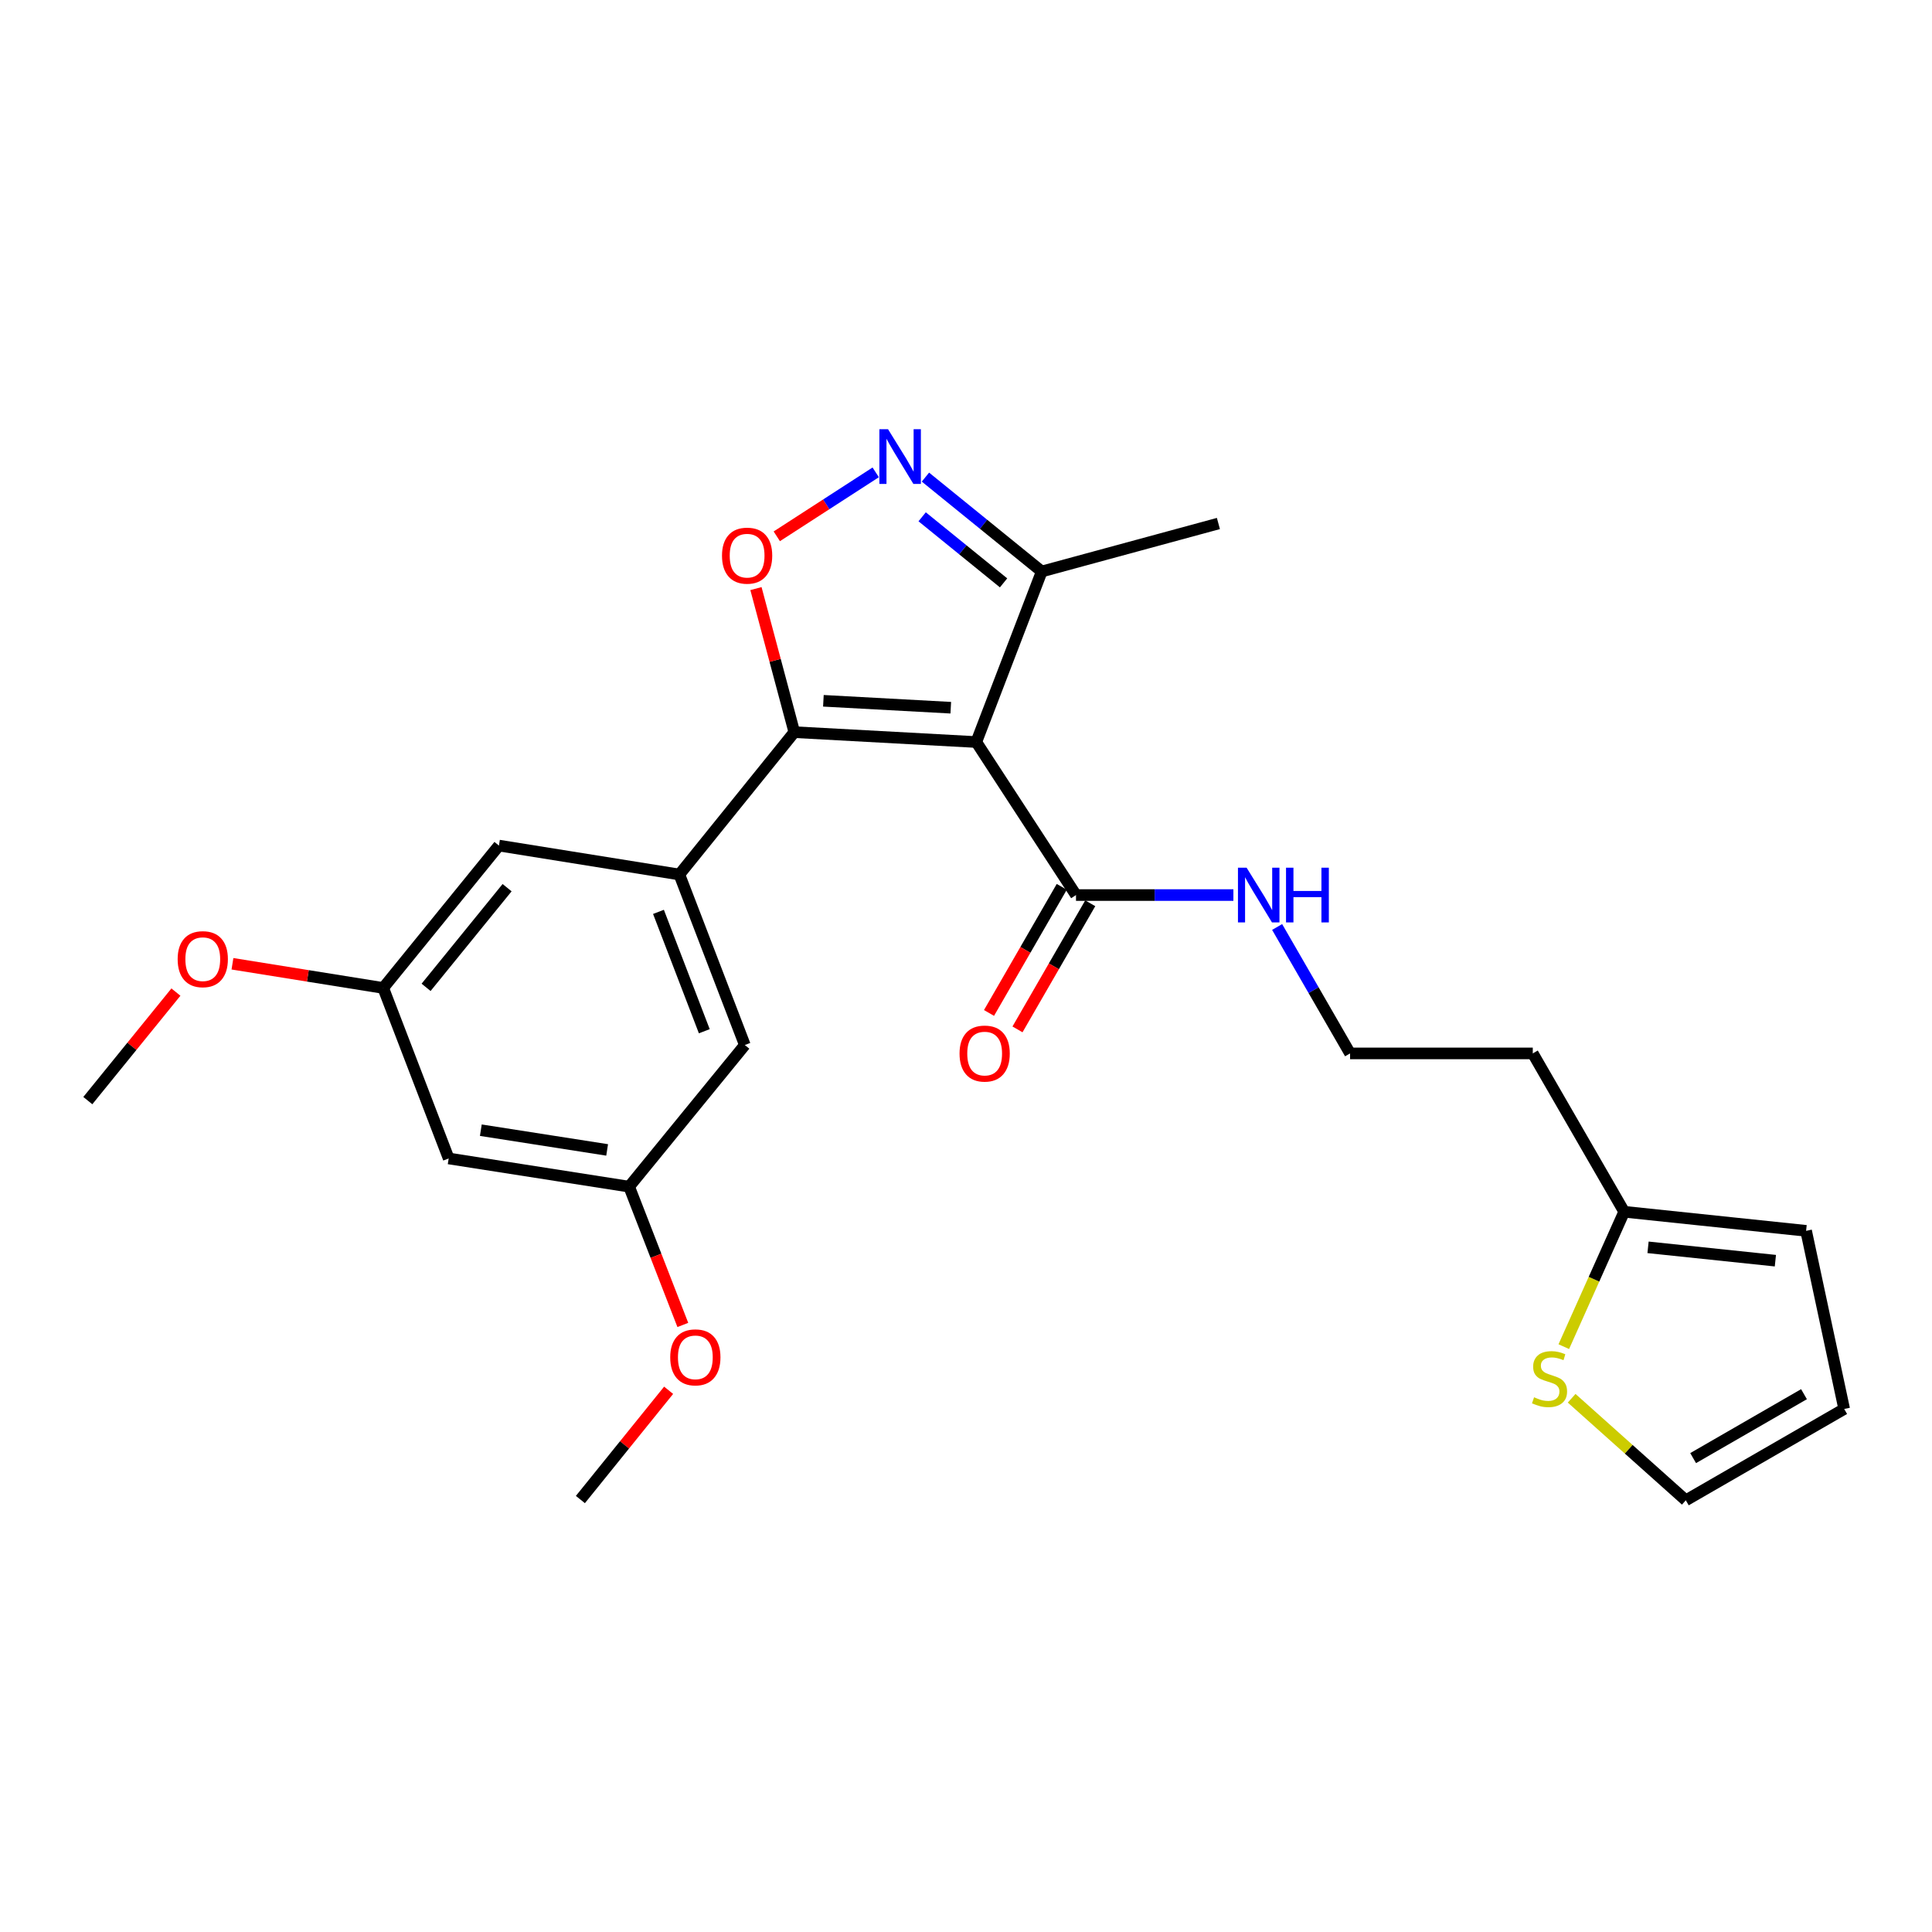 <?xml version='1.0' encoding='iso-8859-1'?>
<svg version='1.1' baseProfile='full'
              xmlns='http://www.w3.org/2000/svg'
                      xmlns:rdkit='http://www.rdkit.org/xml'
                      xmlns:xlink='http://www.w3.org/1999/xlink'
                  xml:space='preserve'
width='1000px' height='1000px' viewBox='0 0 1000 1000'>
<!-- END OF HEADER -->
<rect style='opacity:1.0;fill:#FFFFFF;stroke:none' width='1000' height='1000' x='0' y='0'> </rect>
<path class='bond-0' d='M 505.325,384.08 L 411.134,378.963' style='fill:none;fill-rule:evenodd;stroke:#000000;stroke-width:6px;stroke-linecap:butt;stroke-linejoin:miter;stroke-opacity:1' />
<path class='bond-0' d='M 492.12,366.313 L 426.186,362.732' style='fill:none;fill-rule:evenodd;stroke:#000000;stroke-width:6px;stroke-linecap:butt;stroke-linejoin:miter;stroke-opacity:1' />
<path class='bond-4' d='M 505.325,384.08 L 556.936,463.28' style='fill:none;fill-rule:evenodd;stroke:#000000;stroke-width:6px;stroke-linecap:butt;stroke-linejoin:miter;stroke-opacity:1' />
<path class='bond-5' d='M 505.325,384.08 L 539.203,295.8' style='fill:none;fill-rule:evenodd;stroke:#000000;stroke-width:6px;stroke-linecap:butt;stroke-linejoin:miter;stroke-opacity:1' />
<path class='bond-1' d='M 411.134,378.963 L 401.207,341.807' style='fill:none;fill-rule:evenodd;stroke:#000000;stroke-width:6px;stroke-linecap:butt;stroke-linejoin:miter;stroke-opacity:1' />
<path class='bond-1' d='M 401.207,341.807 L 391.28,304.651' style='fill:none;fill-rule:evenodd;stroke:#FF0000;stroke-width:6px;stroke-linecap:butt;stroke-linejoin:miter;stroke-opacity:1' />
<path class='bond-3' d='M 411.134,378.963 L 351.634,452.64' style='fill:none;fill-rule:evenodd;stroke:#000000;stroke-width:6px;stroke-linecap:butt;stroke-linejoin:miter;stroke-opacity:1' />
<path class='bond-25' d='M 402.062,277.595 L 427.663,261.044' style='fill:none;fill-rule:evenodd;stroke:#FF0000;stroke-width:6px;stroke-linecap:butt;stroke-linejoin:miter;stroke-opacity:1' />
<path class='bond-25' d='M 427.663,261.044 L 453.264,244.492' style='fill:none;fill-rule:evenodd;stroke:#0000FF;stroke-width:6px;stroke-linecap:butt;stroke-linejoin:miter;stroke-opacity:1' />
<path class='bond-2' d='M 479.004,246.95 L 509.104,271.375' style='fill:none;fill-rule:evenodd;stroke:#0000FF;stroke-width:6px;stroke-linecap:butt;stroke-linejoin:miter;stroke-opacity:1' />
<path class='bond-2' d='M 509.104,271.375 L 539.203,295.8' style='fill:none;fill-rule:evenodd;stroke:#000000;stroke-width:6px;stroke-linecap:butt;stroke-linejoin:miter;stroke-opacity:1' />
<path class='bond-2' d='M 477.307,267.497 L 498.376,284.594' style='fill:none;fill-rule:evenodd;stroke:#0000FF;stroke-width:6px;stroke-linecap:butt;stroke-linejoin:miter;stroke-opacity:1' />
<path class='bond-2' d='M 498.376,284.594 L 519.446,301.692' style='fill:none;fill-rule:evenodd;stroke:#000000;stroke-width:6px;stroke-linecap:butt;stroke-linejoin:miter;stroke-opacity:1' />
<path class='bond-8' d='M 351.634,452.64 L 385.522,540.901' style='fill:none;fill-rule:evenodd;stroke:#000000;stroke-width:6px;stroke-linecap:butt;stroke-linejoin:miter;stroke-opacity:1' />
<path class='bond-8' d='M 340.824,471.981 L 364.546,533.764' style='fill:none;fill-rule:evenodd;stroke:#000000;stroke-width:6px;stroke-linecap:butt;stroke-linejoin:miter;stroke-opacity:1' />
<path class='bond-9' d='M 351.634,452.64 L 258.247,437.668' style='fill:none;fill-rule:evenodd;stroke:#000000;stroke-width:6px;stroke-linecap:butt;stroke-linejoin:miter;stroke-opacity:1' />
<path class='bond-14' d='M 549.563,459.027 L 530.736,491.665' style='fill:none;fill-rule:evenodd;stroke:#000000;stroke-width:6px;stroke-linecap:butt;stroke-linejoin:miter;stroke-opacity:1' />
<path class='bond-14' d='M 530.736,491.665 L 511.908,524.303' style='fill:none;fill-rule:evenodd;stroke:#FF0000;stroke-width:6px;stroke-linecap:butt;stroke-linejoin:miter;stroke-opacity:1' />
<path class='bond-14' d='M 564.31,467.533 L 545.482,500.172' style='fill:none;fill-rule:evenodd;stroke:#000000;stroke-width:6px;stroke-linecap:butt;stroke-linejoin:miter;stroke-opacity:1' />
<path class='bond-14' d='M 545.482,500.172 L 526.655,532.81' style='fill:none;fill-rule:evenodd;stroke:#FF0000;stroke-width:6px;stroke-linecap:butt;stroke-linejoin:miter;stroke-opacity:1' />
<path class='bond-17' d='M 556.936,463.28 L 597.669,463.28' style='fill:none;fill-rule:evenodd;stroke:#000000;stroke-width:6px;stroke-linecap:butt;stroke-linejoin:miter;stroke-opacity:1' />
<path class='bond-17' d='M 597.669,463.28 L 638.401,463.28' style='fill:none;fill-rule:evenodd;stroke:#0000FF;stroke-width:6px;stroke-linecap:butt;stroke-linejoin:miter;stroke-opacity:1' />
<path class='bond-22' d='M 539.203,295.8 L 630.642,270.964' style='fill:none;fill-rule:evenodd;stroke:#000000;stroke-width:6px;stroke-linecap:butt;stroke-linejoin:miter;stroke-opacity:1' />
<path class='bond-6' d='M 809.417,697.023 L 825.045,662.114' style='fill:none;fill-rule:evenodd;stroke:#CCCC00;stroke-width:6px;stroke-linecap:butt;stroke-linejoin:miter;stroke-opacity:1' />
<path class='bond-6' d='M 825.045,662.114 L 840.673,627.204' style='fill:none;fill-rule:evenodd;stroke:#000000;stroke-width:6px;stroke-linecap:butt;stroke-linejoin:miter;stroke-opacity:1' />
<path class='bond-13' d='M 813.482,723.737 L 843.028,750.145' style='fill:none;fill-rule:evenodd;stroke:#CCCC00;stroke-width:6px;stroke-linecap:butt;stroke-linejoin:miter;stroke-opacity:1' />
<path class='bond-13' d='M 843.028,750.145 L 872.574,776.553' style='fill:none;fill-rule:evenodd;stroke:#000000;stroke-width:6px;stroke-linecap:butt;stroke-linejoin:miter;stroke-opacity:1' />
<path class='bond-7' d='M 840.673,627.204 L 793.364,545.242' style='fill:none;fill-rule:evenodd;stroke:#000000;stroke-width:6px;stroke-linecap:butt;stroke-linejoin:miter;stroke-opacity:1' />
<path class='bond-15' d='M 840.673,627.204 L 934.835,637.078' style='fill:none;fill-rule:evenodd;stroke:#000000;stroke-width:6px;stroke-linecap:butt;stroke-linejoin:miter;stroke-opacity:1' />
<path class='bond-15' d='M 853.022,645.616 L 918.935,652.528' style='fill:none;fill-rule:evenodd;stroke:#000000;stroke-width:6px;stroke-linecap:butt;stroke-linejoin:miter;stroke-opacity:1' />
<path class='bond-12' d='M 385.522,540.901 L 325.635,614.209' style='fill:none;fill-rule:evenodd;stroke:#000000;stroke-width:6px;stroke-linecap:butt;stroke-linejoin:miter;stroke-opacity:1' />
<path class='bond-11' d='M 258.247,437.668 L 198.351,511.364' style='fill:none;fill-rule:evenodd;stroke:#000000;stroke-width:6px;stroke-linecap:butt;stroke-linejoin:miter;stroke-opacity:1' />
<path class='bond-11' d='M 262.474,459.46 L 220.546,511.047' style='fill:none;fill-rule:evenodd;stroke:#000000;stroke-width:6px;stroke-linecap:butt;stroke-linejoin:miter;stroke-opacity:1' />
<path class='bond-10' d='M 232.238,599.615 L 198.351,511.364' style='fill:none;fill-rule:evenodd;stroke:#000000;stroke-width:6px;stroke-linecap:butt;stroke-linejoin:miter;stroke-opacity:1' />
<path class='bond-26' d='M 232.238,599.615 L 325.635,614.209' style='fill:none;fill-rule:evenodd;stroke:#000000;stroke-width:6px;stroke-linecap:butt;stroke-linejoin:miter;stroke-opacity:1' />
<path class='bond-26' d='M 248.876,584.984 L 314.253,595.2' style='fill:none;fill-rule:evenodd;stroke:#000000;stroke-width:6px;stroke-linecap:butt;stroke-linejoin:miter;stroke-opacity:1' />
<path class='bond-21' d='M 198.351,511.364 L 159.335,505.106' style='fill:none;fill-rule:evenodd;stroke:#000000;stroke-width:6px;stroke-linecap:butt;stroke-linejoin:miter;stroke-opacity:1' />
<path class='bond-21' d='M 159.335,505.106 L 120.319,498.847' style='fill:none;fill-rule:evenodd;stroke:#FF0000;stroke-width:6px;stroke-linecap:butt;stroke-linejoin:miter;stroke-opacity:1' />
<path class='bond-20' d='M 325.635,614.209 L 339.532,650' style='fill:none;fill-rule:evenodd;stroke:#000000;stroke-width:6px;stroke-linecap:butt;stroke-linejoin:miter;stroke-opacity:1' />
<path class='bond-20' d='M 339.532,650 L 353.43,685.792' style='fill:none;fill-rule:evenodd;stroke:#FF0000;stroke-width:6px;stroke-linecap:butt;stroke-linejoin:miter;stroke-opacity:1' />
<path class='bond-27' d='M 872.574,776.553 L 954.545,729.283' style='fill:none;fill-rule:evenodd;stroke:#000000;stroke-width:6px;stroke-linecap:butt;stroke-linejoin:miter;stroke-opacity:1' />
<path class='bond-27' d='M 876.365,754.715 L 933.745,721.626' style='fill:none;fill-rule:evenodd;stroke:#000000;stroke-width:6px;stroke-linecap:butt;stroke-linejoin:miter;stroke-opacity:1' />
<path class='bond-16' d='M 934.835,637.078 L 954.545,729.283' style='fill:none;fill-rule:evenodd;stroke:#000000;stroke-width:6px;stroke-linecap:butt;stroke-linejoin:miter;stroke-opacity:1' />
<path class='bond-19' d='M 661.04,479.806 L 679.918,512.524' style='fill:none;fill-rule:evenodd;stroke:#0000FF;stroke-width:6px;stroke-linecap:butt;stroke-linejoin:miter;stroke-opacity:1' />
<path class='bond-19' d='M 679.918,512.524 L 698.795,545.242' style='fill:none;fill-rule:evenodd;stroke:#000000;stroke-width:6px;stroke-linecap:butt;stroke-linejoin:miter;stroke-opacity:1' />
<path class='bond-18' d='M 793.364,545.242 L 698.795,545.242' style='fill:none;fill-rule:evenodd;stroke:#000000;stroke-width:6px;stroke-linecap:butt;stroke-linejoin:miter;stroke-opacity:1' />
<path class='bond-24' d='M 346.078,719.607 L 323.244,747.881' style='fill:none;fill-rule:evenodd;stroke:#FF0000;stroke-width:6px;stroke-linecap:butt;stroke-linejoin:miter;stroke-opacity:1' />
<path class='bond-24' d='M 323.244,747.881 L 300.41,776.156' style='fill:none;fill-rule:evenodd;stroke:#000000;stroke-width:6px;stroke-linecap:butt;stroke-linejoin:miter;stroke-opacity:1' />
<path class='bond-23' d='M 91.055,513.503 L 68.255,541.587' style='fill:none;fill-rule:evenodd;stroke:#FF0000;stroke-width:6px;stroke-linecap:butt;stroke-linejoin:miter;stroke-opacity:1' />
<path class='bond-23' d='M 68.255,541.587 L 45.455,569.672' style='fill:none;fill-rule:evenodd;stroke:#000000;stroke-width:6px;stroke-linecap:butt;stroke-linejoin:miter;stroke-opacity:1' />
<path  class='atom-2' d='M 373.704 287.604
Q 373.704 280.804, 377.064 277.004
Q 380.424 273.204, 386.704 273.204
Q 392.984 273.204, 396.344 277.004
Q 399.704 280.804, 399.704 287.604
Q 399.704 294.484, 396.304 298.404
Q 392.904 302.284, 386.704 302.284
Q 380.464 302.284, 377.064 298.404
Q 373.704 294.524, 373.704 287.604
M 386.704 299.084
Q 391.024 299.084, 393.344 296.204
Q 395.704 293.284, 395.704 287.604
Q 395.704 282.044, 393.344 279.244
Q 391.024 276.404, 386.704 276.404
Q 382.384 276.404, 380.024 279.204
Q 377.704 282.004, 377.704 287.604
Q 377.704 293.324, 380.024 296.204
Q 382.384 299.084, 386.704 299.084
' fill='#FF0000'/>
<path  class='atom-3' d='M 459.644 222.159
L 468.924 237.159
Q 469.844 238.639, 471.324 241.319
Q 472.804 243.999, 472.884 244.159
L 472.884 222.159
L 476.644 222.159
L 476.644 250.479
L 472.764 250.479
L 462.804 234.079
Q 461.644 232.159, 460.404 229.959
Q 459.204 227.759, 458.844 227.079
L 458.844 250.479
L 455.164 250.479
L 455.164 222.159
L 459.644 222.159
' fill='#0000FF'/>
<path  class='atom-7' d='M 794.037 723.227
Q 794.357 723.347, 795.677 723.907
Q 796.997 724.467, 798.437 724.827
Q 799.917 725.147, 801.357 725.147
Q 804.037 725.147, 805.597 723.867
Q 807.157 722.547, 807.157 720.267
Q 807.157 718.707, 806.357 717.747
Q 805.597 716.787, 804.397 716.267
Q 803.197 715.747, 801.197 715.147
Q 798.677 714.387, 797.157 713.667
Q 795.677 712.947, 794.597 711.427
Q 793.557 709.907, 793.557 707.347
Q 793.557 703.787, 795.957 701.587
Q 798.397 699.387, 803.197 699.387
Q 806.477 699.387, 810.197 700.947
L 809.277 704.027
Q 805.877 702.627, 803.317 702.627
Q 800.557 702.627, 799.037 703.787
Q 797.517 704.907, 797.557 706.867
Q 797.557 708.387, 798.317 709.307
Q 799.117 710.227, 800.237 710.747
Q 801.397 711.267, 803.317 711.867
Q 805.877 712.667, 807.397 713.467
Q 808.917 714.267, 809.997 715.907
Q 811.117 717.507, 811.117 720.267
Q 811.117 724.187, 808.477 726.307
Q 805.877 728.387, 801.517 728.387
Q 798.997 728.387, 797.077 727.827
Q 795.197 727.307, 792.957 726.387
L 794.037 723.227
' fill='#CCCC00'/>
<path  class='atom-15' d='M 496.656 545.322
Q 496.656 538.522, 500.016 534.722
Q 503.376 530.922, 509.656 530.922
Q 515.936 530.922, 519.296 534.722
Q 522.656 538.522, 522.656 545.322
Q 522.656 552.202, 519.256 556.122
Q 515.856 560.002, 509.656 560.002
Q 503.416 560.002, 500.016 556.122
Q 496.656 552.242, 496.656 545.322
M 509.656 556.802
Q 513.976 556.802, 516.296 553.922
Q 518.656 551.002, 518.656 545.322
Q 518.656 539.762, 516.296 536.962
Q 513.976 534.122, 509.656 534.122
Q 505.336 534.122, 502.976 536.922
Q 500.656 539.722, 500.656 545.322
Q 500.656 551.042, 502.976 553.922
Q 505.336 556.802, 509.656 556.802
' fill='#FF0000'/>
<path  class='atom-18' d='M 645.246 449.12
L 654.526 464.12
Q 655.446 465.6, 656.926 468.28
Q 658.406 470.96, 658.486 471.12
L 658.486 449.12
L 662.246 449.12
L 662.246 477.44
L 658.366 477.44
L 648.406 461.04
Q 647.246 459.12, 646.006 456.92
Q 644.806 454.72, 644.446 454.04
L 644.446 477.44
L 640.766 477.44
L 640.766 449.12
L 645.246 449.12
' fill='#0000FF'/>
<path  class='atom-18' d='M 665.646 449.12
L 669.486 449.12
L 669.486 461.16
L 683.966 461.16
L 683.966 449.12
L 687.806 449.12
L 687.806 477.44
L 683.966 477.44
L 683.966 464.36
L 669.486 464.36
L 669.486 477.44
L 665.646 477.44
L 665.646 449.12
' fill='#0000FF'/>
<path  class='atom-21' d='M 346.91 702.559
Q 346.91 695.759, 350.27 691.959
Q 353.63 688.159, 359.91 688.159
Q 366.19 688.159, 369.55 691.959
Q 372.91 695.759, 372.91 702.559
Q 372.91 709.439, 369.51 713.359
Q 366.11 717.239, 359.91 717.239
Q 353.67 717.239, 350.27 713.359
Q 346.91 709.479, 346.91 702.559
M 359.91 714.039
Q 364.23 714.039, 366.55 711.159
Q 368.91 708.239, 368.91 702.559
Q 368.91 696.999, 366.55 694.199
Q 364.23 691.359, 359.91 691.359
Q 355.59 691.359, 353.23 694.159
Q 350.91 696.959, 350.91 702.559
Q 350.91 708.279, 353.23 711.159
Q 355.59 714.039, 359.91 714.039
' fill='#FF0000'/>
<path  class='atom-22' d='M 91.954 496.463
Q 91.954 489.663, 95.314 485.863
Q 98.674 482.063, 104.954 482.063
Q 111.234 482.063, 114.594 485.863
Q 117.954 489.663, 117.954 496.463
Q 117.954 503.343, 114.554 507.263
Q 111.154 511.143, 104.954 511.143
Q 98.714 511.143, 95.314 507.263
Q 91.954 503.383, 91.954 496.463
M 104.954 507.943
Q 109.274 507.943, 111.594 505.063
Q 113.954 502.143, 113.954 496.463
Q 113.954 490.903, 111.594 488.103
Q 109.274 485.263, 104.954 485.263
Q 100.634 485.263, 98.274 488.063
Q 95.954 490.863, 95.954 496.463
Q 95.954 502.183, 98.274 505.063
Q 100.634 507.943, 104.954 507.943
' fill='#FF0000'/>
</svg>

